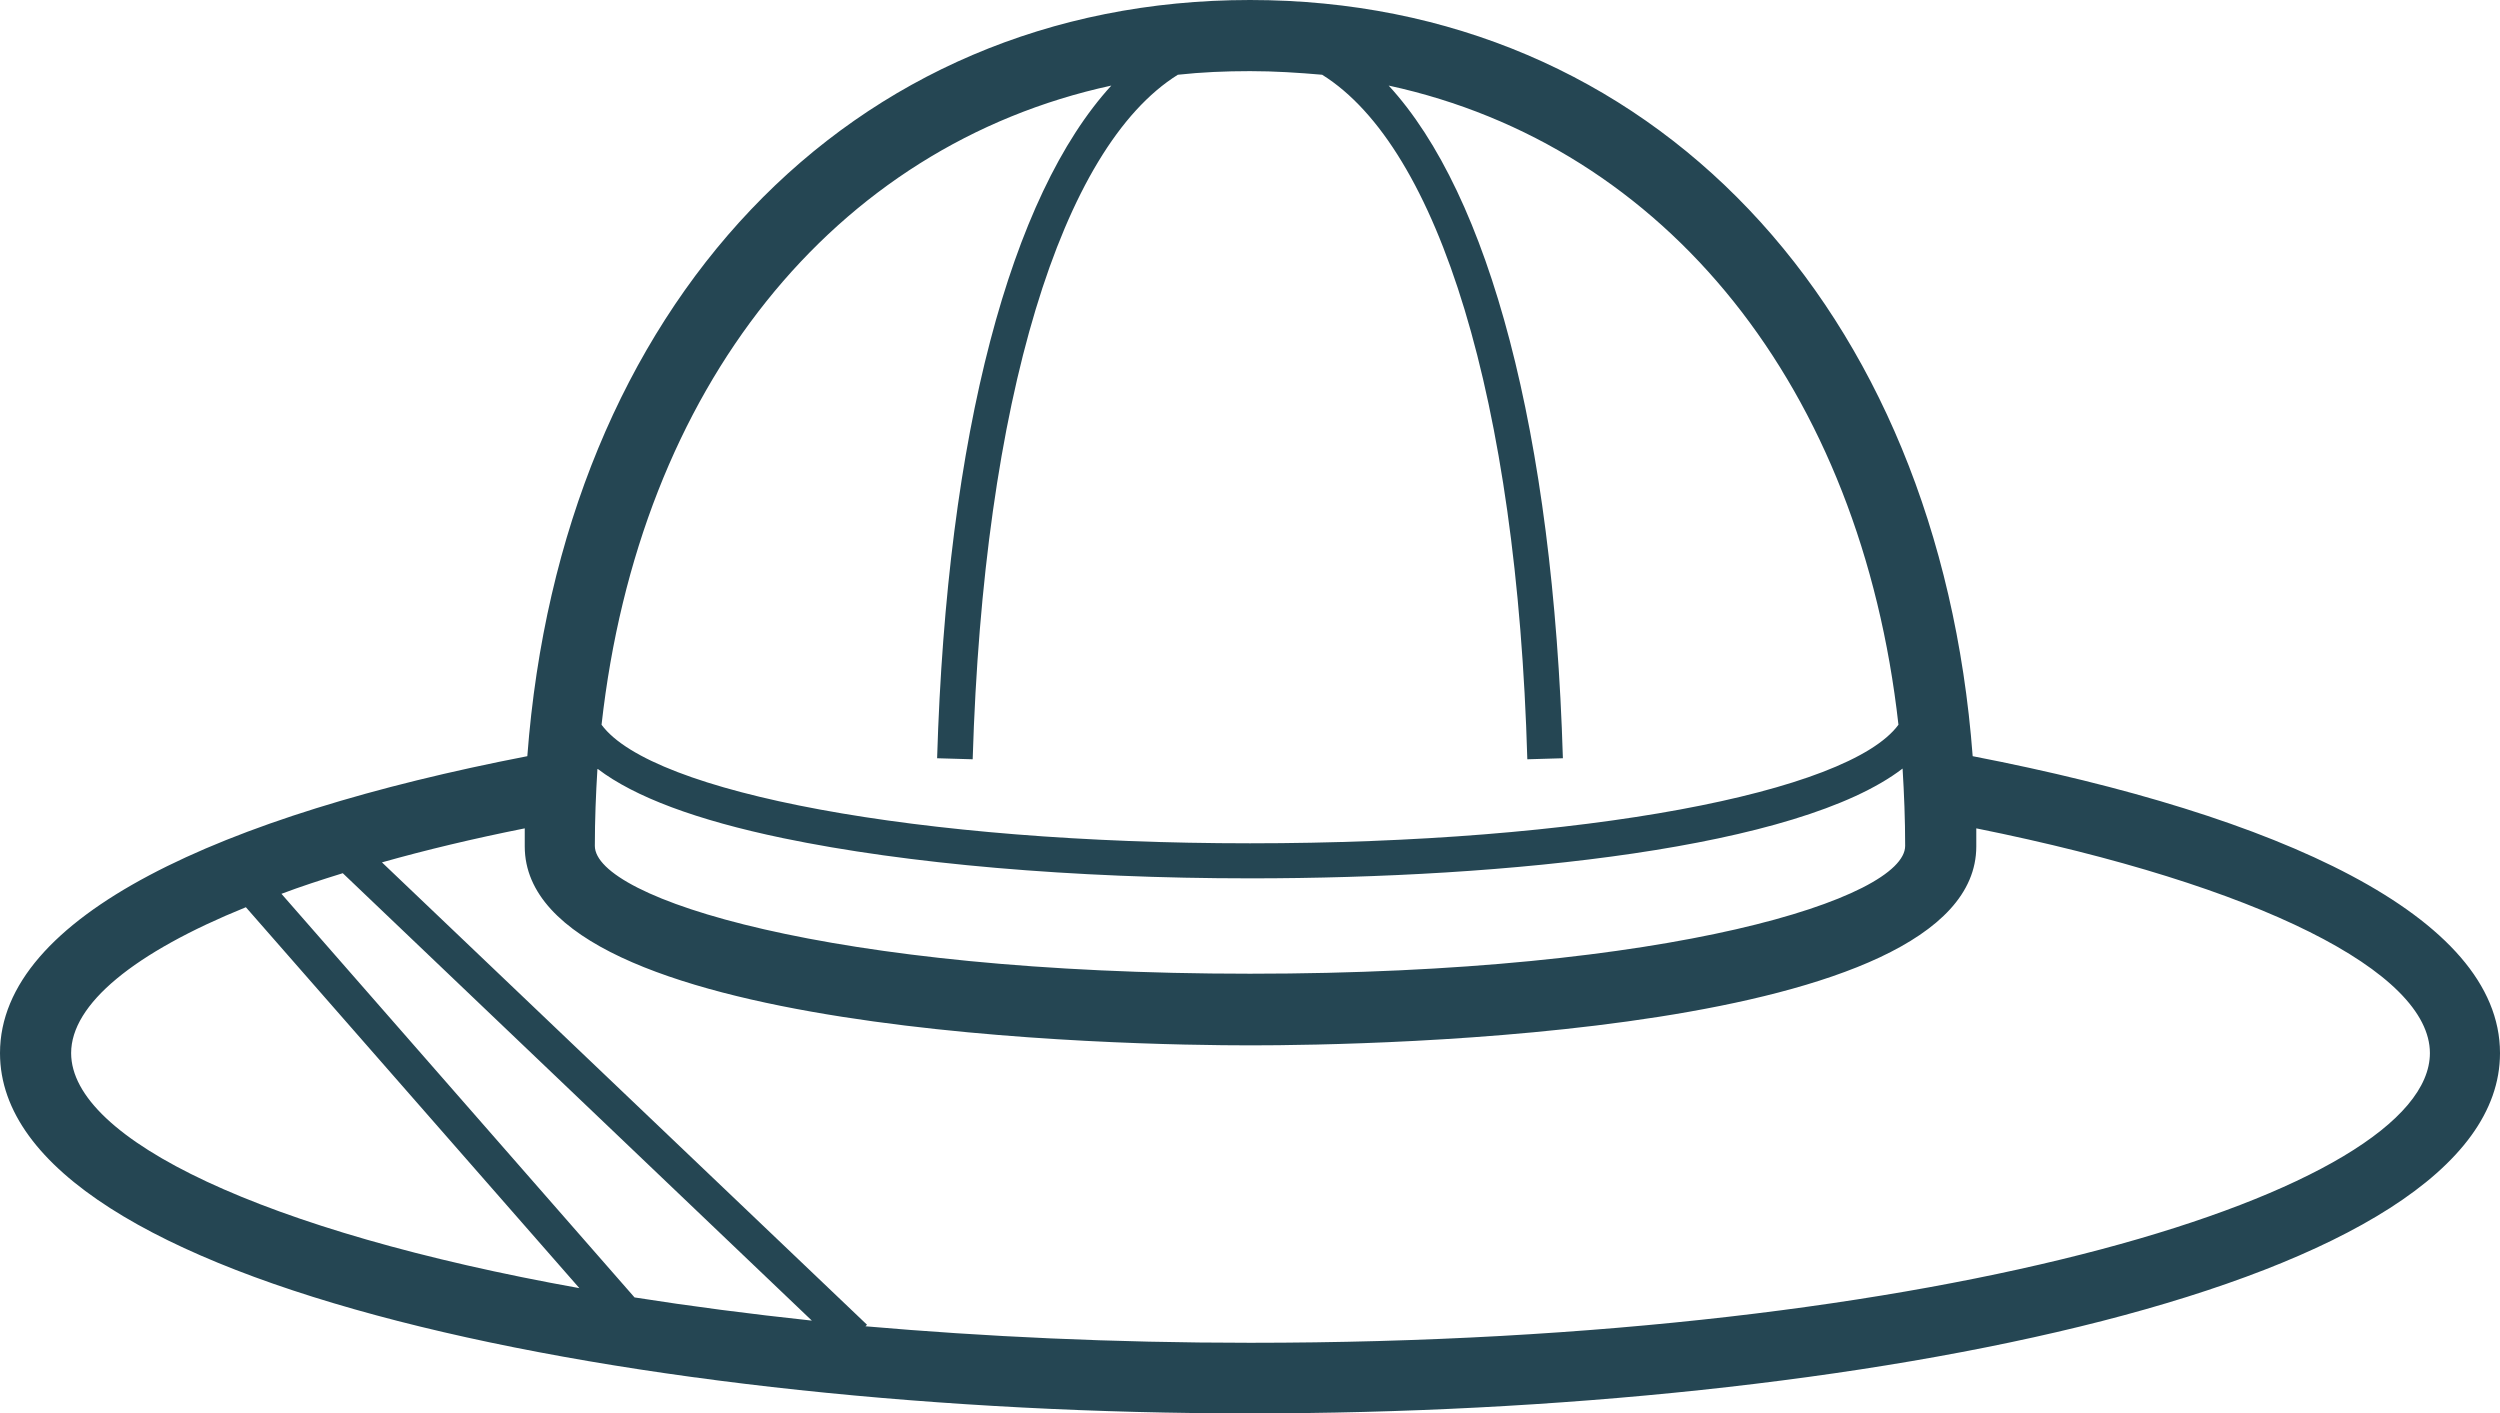 <svg viewBox="0 0 48.5 27.42" xmlns="http://www.w3.org/2000/svg"><path d="m38.27 14.67c-.66-8.72-6.24-14.67-14.02-14.67s-13.36 5.95-14.02 14.67c-5.93 1.15-10.23 3.1-10.23 5.76 0 4.54 12.5 6.99 24.25 6.99s24.25-2.45 24.25-6.99c0-2.66-4.3-4.61-10.23-5.76zm-14.02 11.38c-2.66 0-5.16-.12-7.46-.32l.03-.03-9.41-8.97c.85-.24 1.77-.46 2.77-.66v.35c0 3.67 11.73 3.86 14.08 3.86s14.08-.19 14.08-3.86c0-.12 0-.23 0-.35 5.5 1.11 8.8 2.79 8.8 4.36 0 2.66-9.39 5.62-22.88 5.62zm-11.94-.88-6.85-7.83c.37-.14.77-.27 1.19-.4l9.1 8.68c-1.21-.13-2.36-.28-3.44-.45zm-7.54-7.57 6.47 7.39c-6.13-1.1-9.86-2.89-9.86-4.56 0-.95 1.22-1.95 3.39-2.83zm16.79-15.94c-1.95 2.13-3.19 6.74-3.38 13.05l.69.02c.21-6.97 1.72-11.87 3.98-13.28.46-.05.92-.07 1.4-.07s.94.03 1.4.07c2.26 1.41 3.78 6.31 3.98 13.28l.69-.02c-.19-6.32-1.43-10.93-3.38-13.05 5.39 1.17 9.16 5.87 9.89 12.4-.97 1.32-6.14 2.3-12.58 2.3s-11.61-.98-12.58-2.3c.73-6.54 4.5-11.23 9.89-12.4zm-9.96 13.26c.71.54 1.91.99 3.59 1.34 2.4.5 5.62.78 9.07.78 4.98 0 10.63-.58 12.65-2.13.03.49.05.99.05 1.5 0 1.01-4.52 2.48-12.71 2.48s-12.71-1.47-12.71-2.48c0-.51.02-1 .05-1.49z" fill="#254653"/></svg>